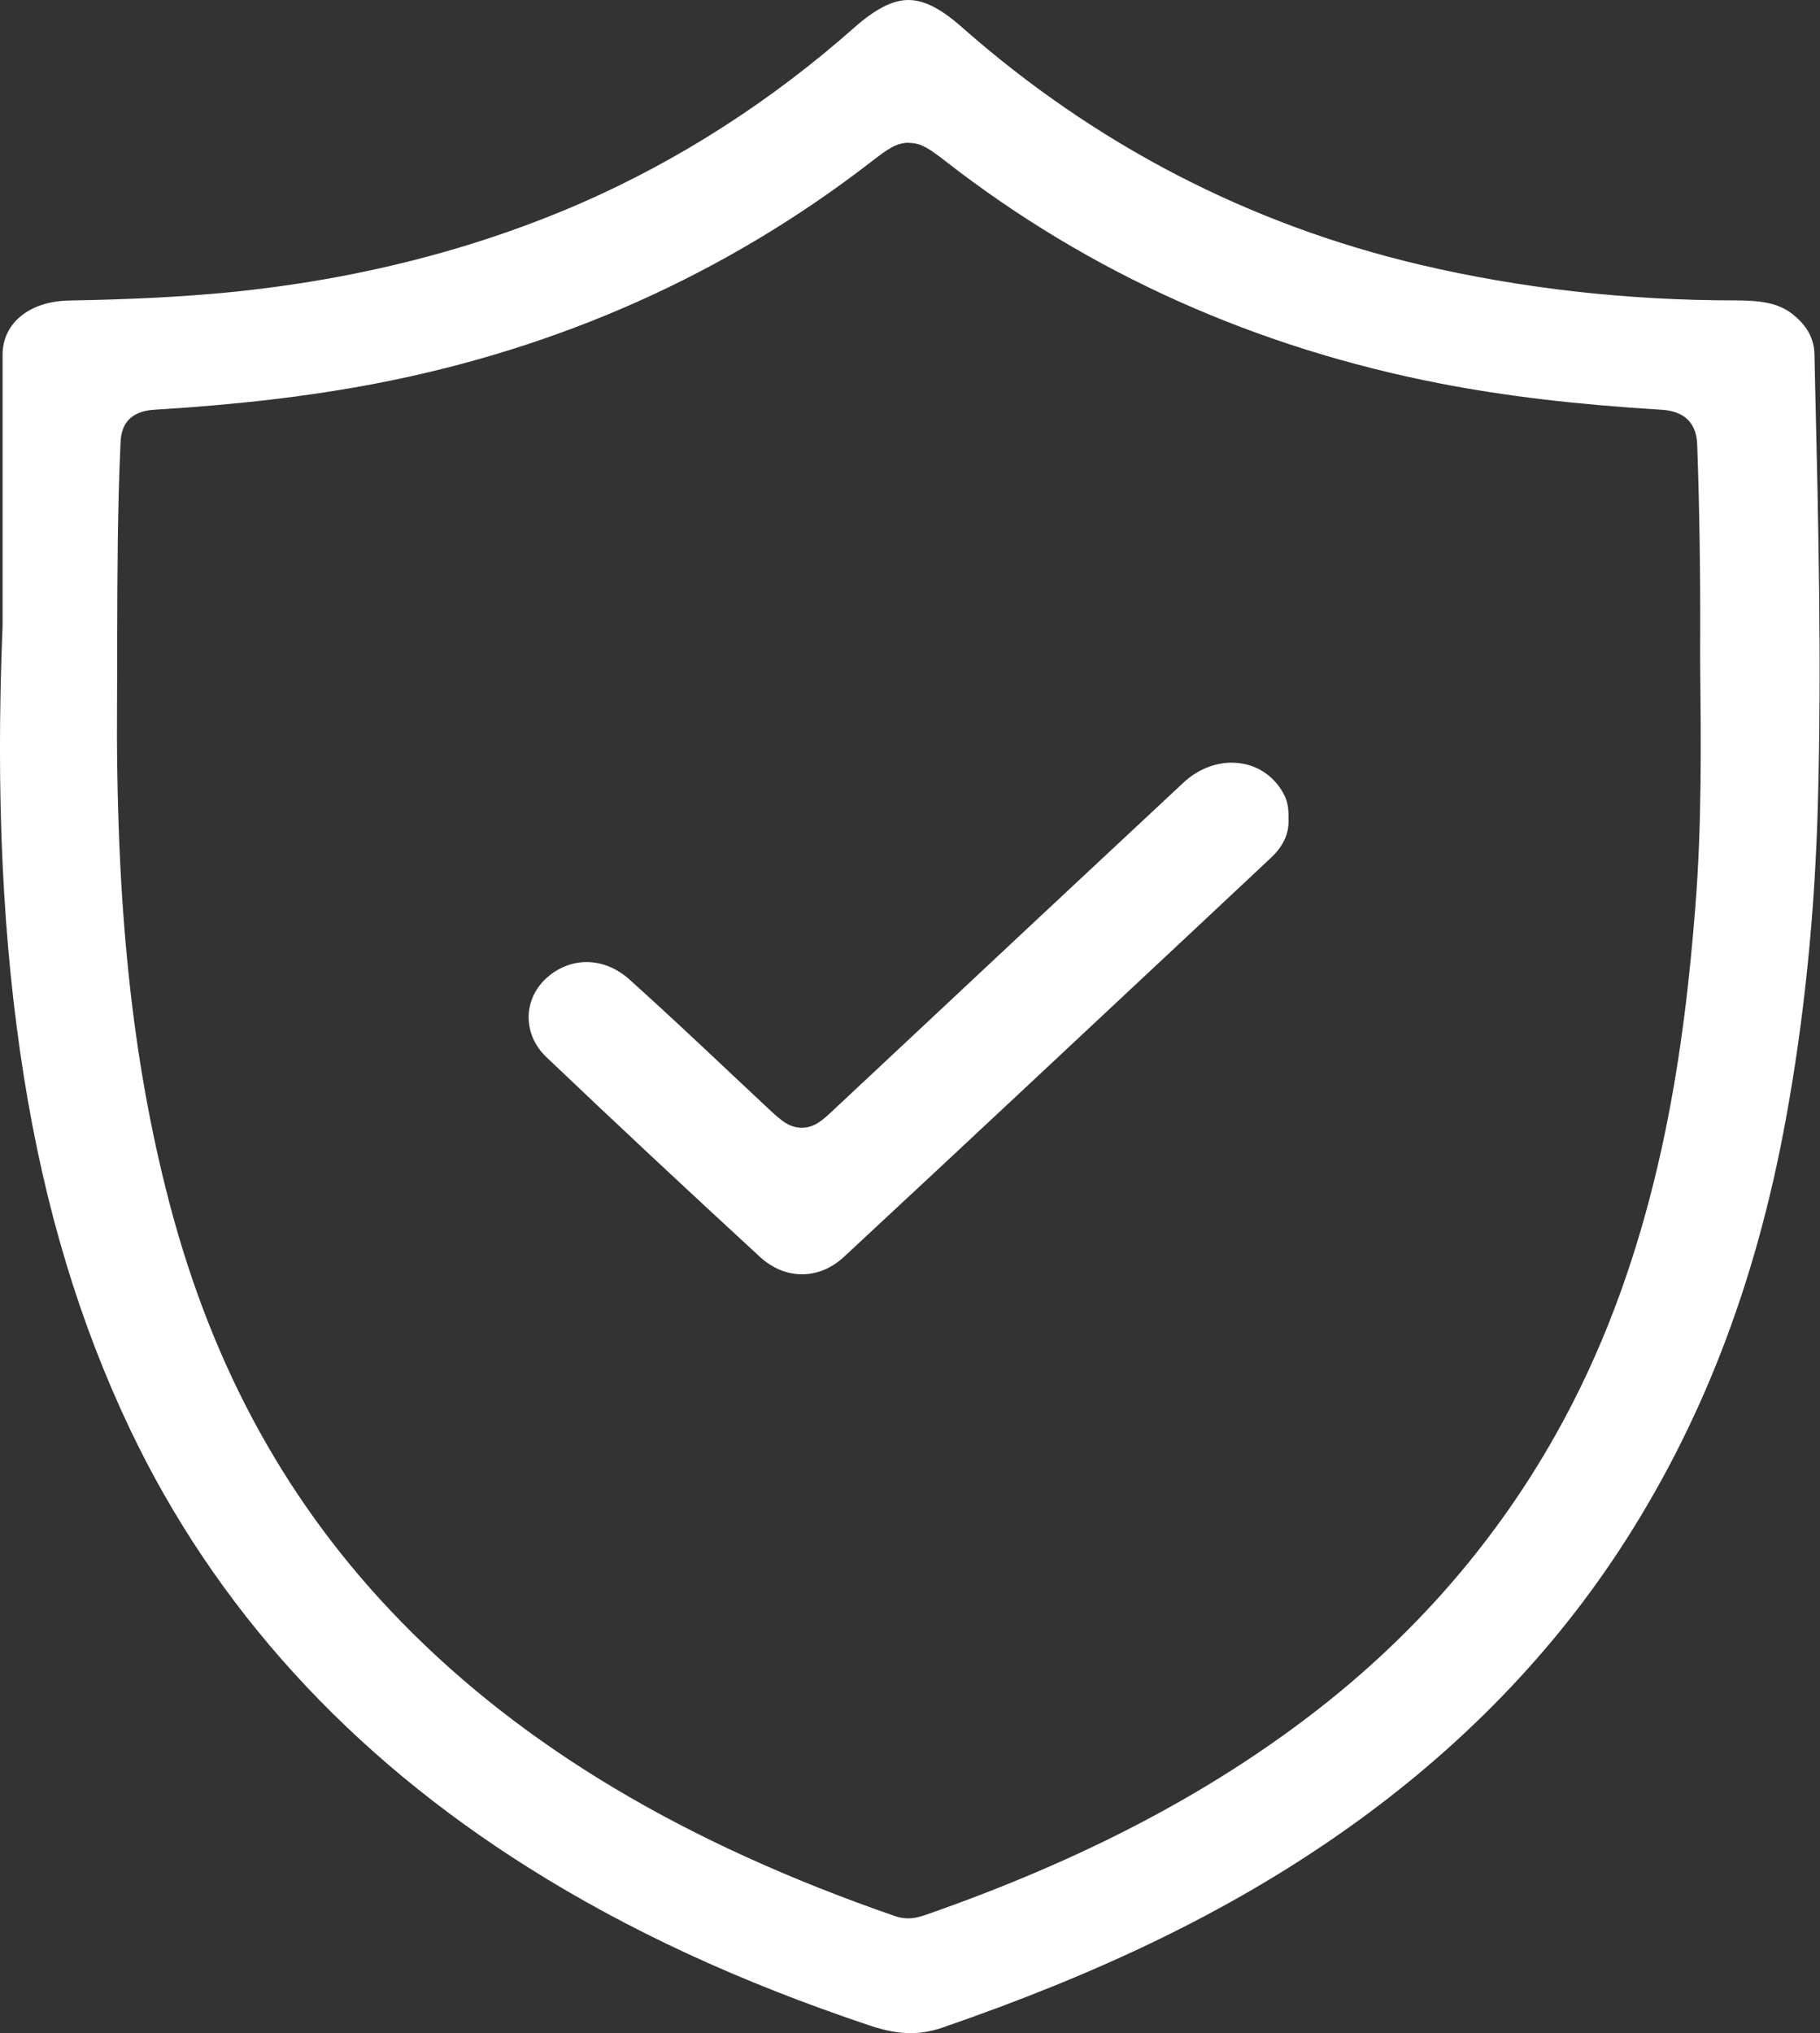 <svg xmlns="http://www.w3.org/2000/svg" width="77" height="86" viewBox="0 0 77 86" fill="none"><rect x="0" y="0" width="77" height="86" fill="#333333" stroke="none"/><g clip-path="url(#clip0_2334_2314)"><path d="M38.537 86C38.008 86 37.452 85.897 36.799 85.679C31.297 83.835 26.584 81.658 22.387 79.017C14.769 74.232 9.095 67.995 5.509 60.472C3.366 55.969 1.896 51.094 1.016 45.576C0.109 39.897 -0.186 33.654 0.109 26.478V23.209C0.109 20.472 0.109 17.742 0.109 15.006C0.109 13.663 1.25 12.738 2.933 12.712C5.674 12.661 7.769 12.552 9.74 12.359C15.099 11.826 20.107 10.548 24.634 8.569C28.748 6.764 32.623 4.278 36.14 1.169C37.04 0.373 37.775 0 38.434 0C39.094 0 39.808 0.366 40.688 1.143C46.327 6.122 52.86 9.501 60.101 11.203C64.346 12.198 68.818 12.706 73.393 12.706C74.485 12.706 75.241 12.809 75.859 13.303C76.464 13.792 76.752 14.331 76.766 14.993L76.793 16.239C76.931 22.065 77.075 28.091 76.91 34.007C76.787 38.613 76.333 43.109 75.55 47.368C74.272 54.357 71.957 60.331 68.475 65.624C65.438 70.236 61.42 74.296 56.522 77.681C51.905 80.874 46.609 83.443 39.863 85.769C39.41 85.923 38.97 86 38.524 86H38.537ZM38.448 6.038C37.898 6.038 37.514 6.34 36.868 6.835C30.727 11.588 23.644 14.749 15.82 16.239C13.072 16.759 10.118 17.113 6.532 17.331C5.159 17.415 5.11 18.384 5.097 18.796C4.973 21.506 4.966 24.249 4.959 26.909C4.959 27.802 4.959 28.688 4.952 29.581C4.891 38.234 5.578 44.799 7.164 50.869C9.012 57.935 12.227 63.736 16.981 68.605C22.154 73.904 28.975 77.97 37.843 81.041C38.043 81.112 38.228 81.144 38.421 81.144C38.709 81.144 38.95 81.067 39.149 81.002C45.805 78.683 51.26 75.825 55.828 72.253C60.575 68.54 64.291 63.973 66.874 58.667C70.309 51.614 71.27 44.124 71.724 38.388C72.005 34.868 71.964 31.373 71.93 28.001V27.339C71.944 24.352 71.902 21.571 71.806 18.847C71.793 18.494 71.751 17.415 70.288 17.331C66.689 17.113 63.714 16.759 60.925 16.22C53.121 14.704 46.101 11.556 40.056 6.86C39.382 6.34 39.005 6.045 38.455 6.045L38.448 6.038Z" fill="white"></path><path d="M33.928 53.901C33.29 53.901 32.671 53.644 32.142 53.156C29.168 50.419 26.125 47.58 23.116 44.715C22.134 43.784 22.113 42.339 23.068 41.42C23.556 40.951 24.181 40.694 24.82 40.694C25.458 40.694 26.097 40.951 26.633 41.433C28.035 42.692 29.436 44.009 30.789 45.281C31.346 45.801 31.895 46.321 32.452 46.842C33.029 47.381 33.372 47.702 33.922 47.702C34.471 47.702 34.815 47.375 35.344 46.874L37.714 44.657C41.828 40.803 45.943 36.949 50.065 33.108C50.649 32.562 51.377 32.26 52.112 32.26C53.06 32.26 53.884 32.761 54.324 33.609C54.468 33.885 54.523 34.193 54.516 34.636C54.544 35.266 54.29 35.806 53.74 36.313L50.635 39.223C45.669 43.867 40.709 48.518 35.721 53.15C35.193 53.644 34.574 53.901 33.928 53.901Z" fill="white"></path></g><defs><clipPath id="clip0_2334_2314"><rect width="77" height="86" fill="white"></rect></clipPath></defs></svg>
